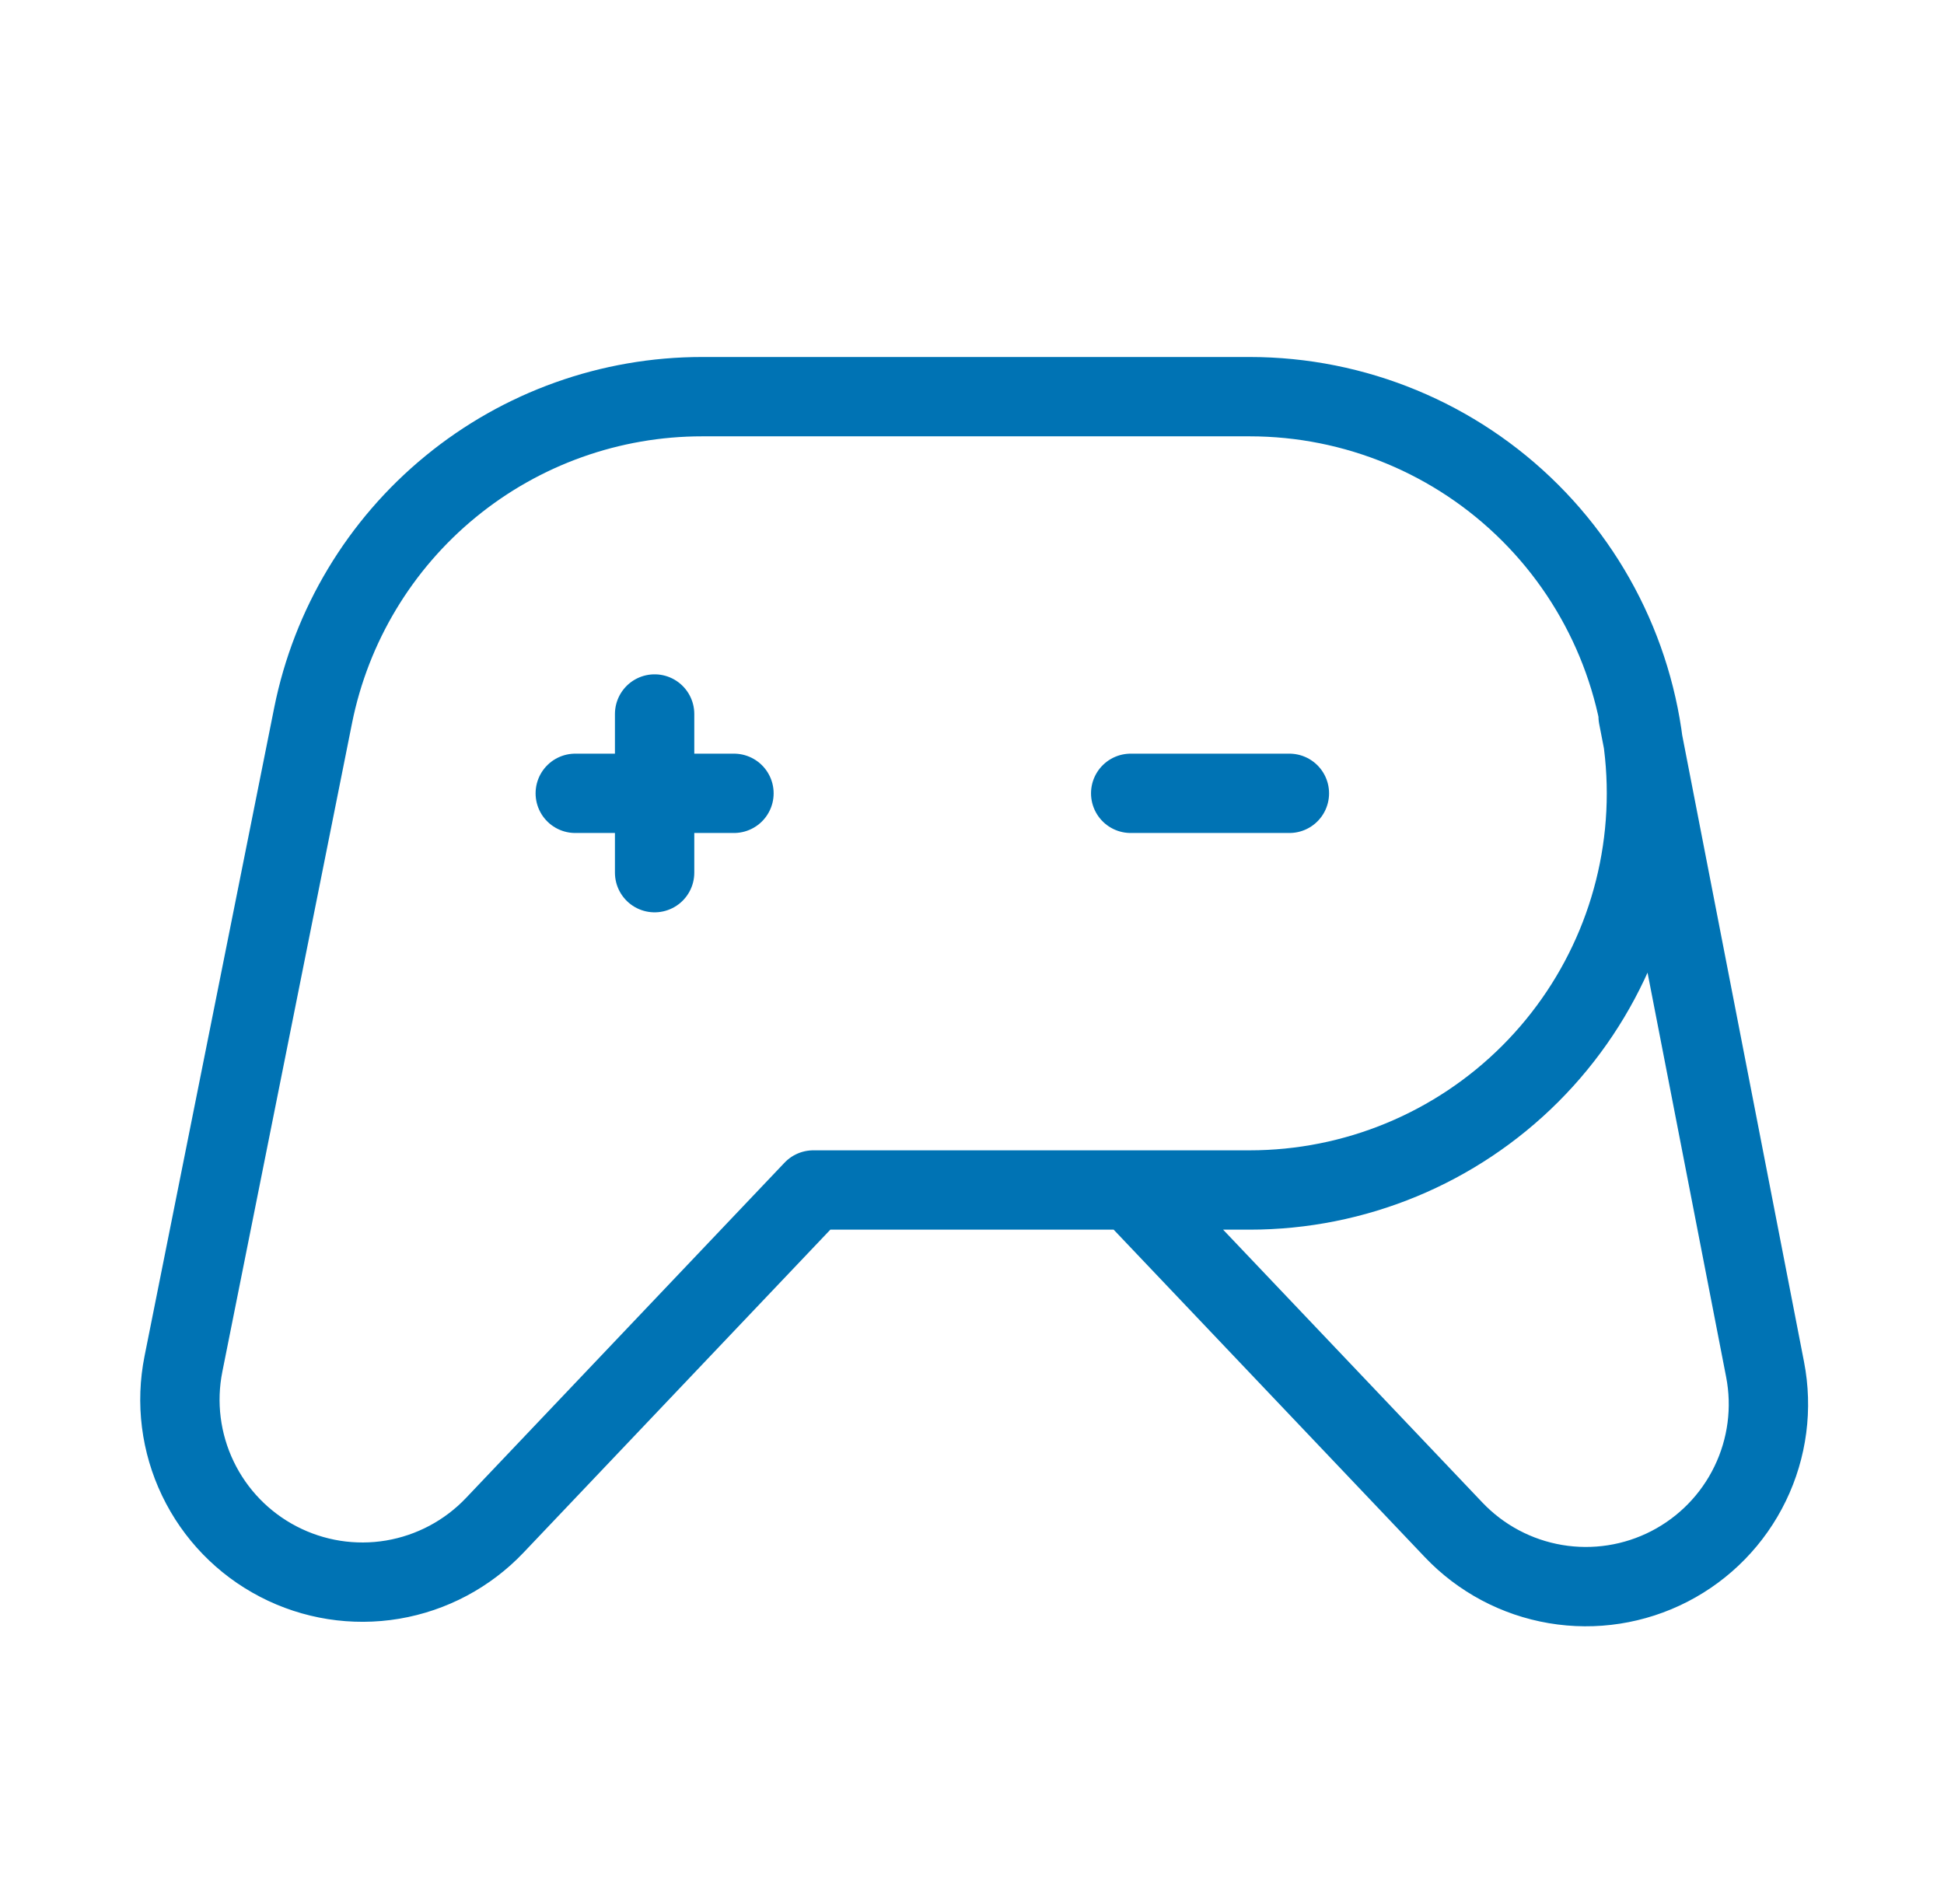 <svg width="49" height="48" viewBox="0 0 49 48" fill="none" xmlns="http://www.w3.org/2000/svg">
<path d="M28.5 30L36.64 38.568C37.325 39.289 38.226 39.769 39.208 39.935C40.189 40.101 41.197 39.944 42.082 39.488C42.966 39.032 43.679 38.302 44.113 37.406C44.548 36.511 44.68 35.499 44.49 34.522L41.29 18.058M16.5 18V22M14.5 20H18.5M28.5 20H32.5M31.5 10C34.152 10 36.696 11.054 38.571 12.929C40.446 14.804 41.5 17.348 41.5 20C41.5 22.652 40.446 25.196 38.571 27.071C36.696 28.946 34.152 30 31.5 30H20.5L12.47 38.454C11.783 39.177 10.88 39.657 9.896 39.823C8.913 39.988 7.902 39.829 7.017 39.369C6.131 38.91 5.419 38.175 4.988 37.276C4.556 36.377 4.428 35.362 4.624 34.384L7.892 18.038C8.346 15.771 9.571 13.731 11.359 12.266C13.147 10.8 15.388 9.999 17.7 10H31.5Z" stroke="#0073B4" stroke-width="2" stroke-linecap="round" stroke-linejoin="round"/>
</svg>
